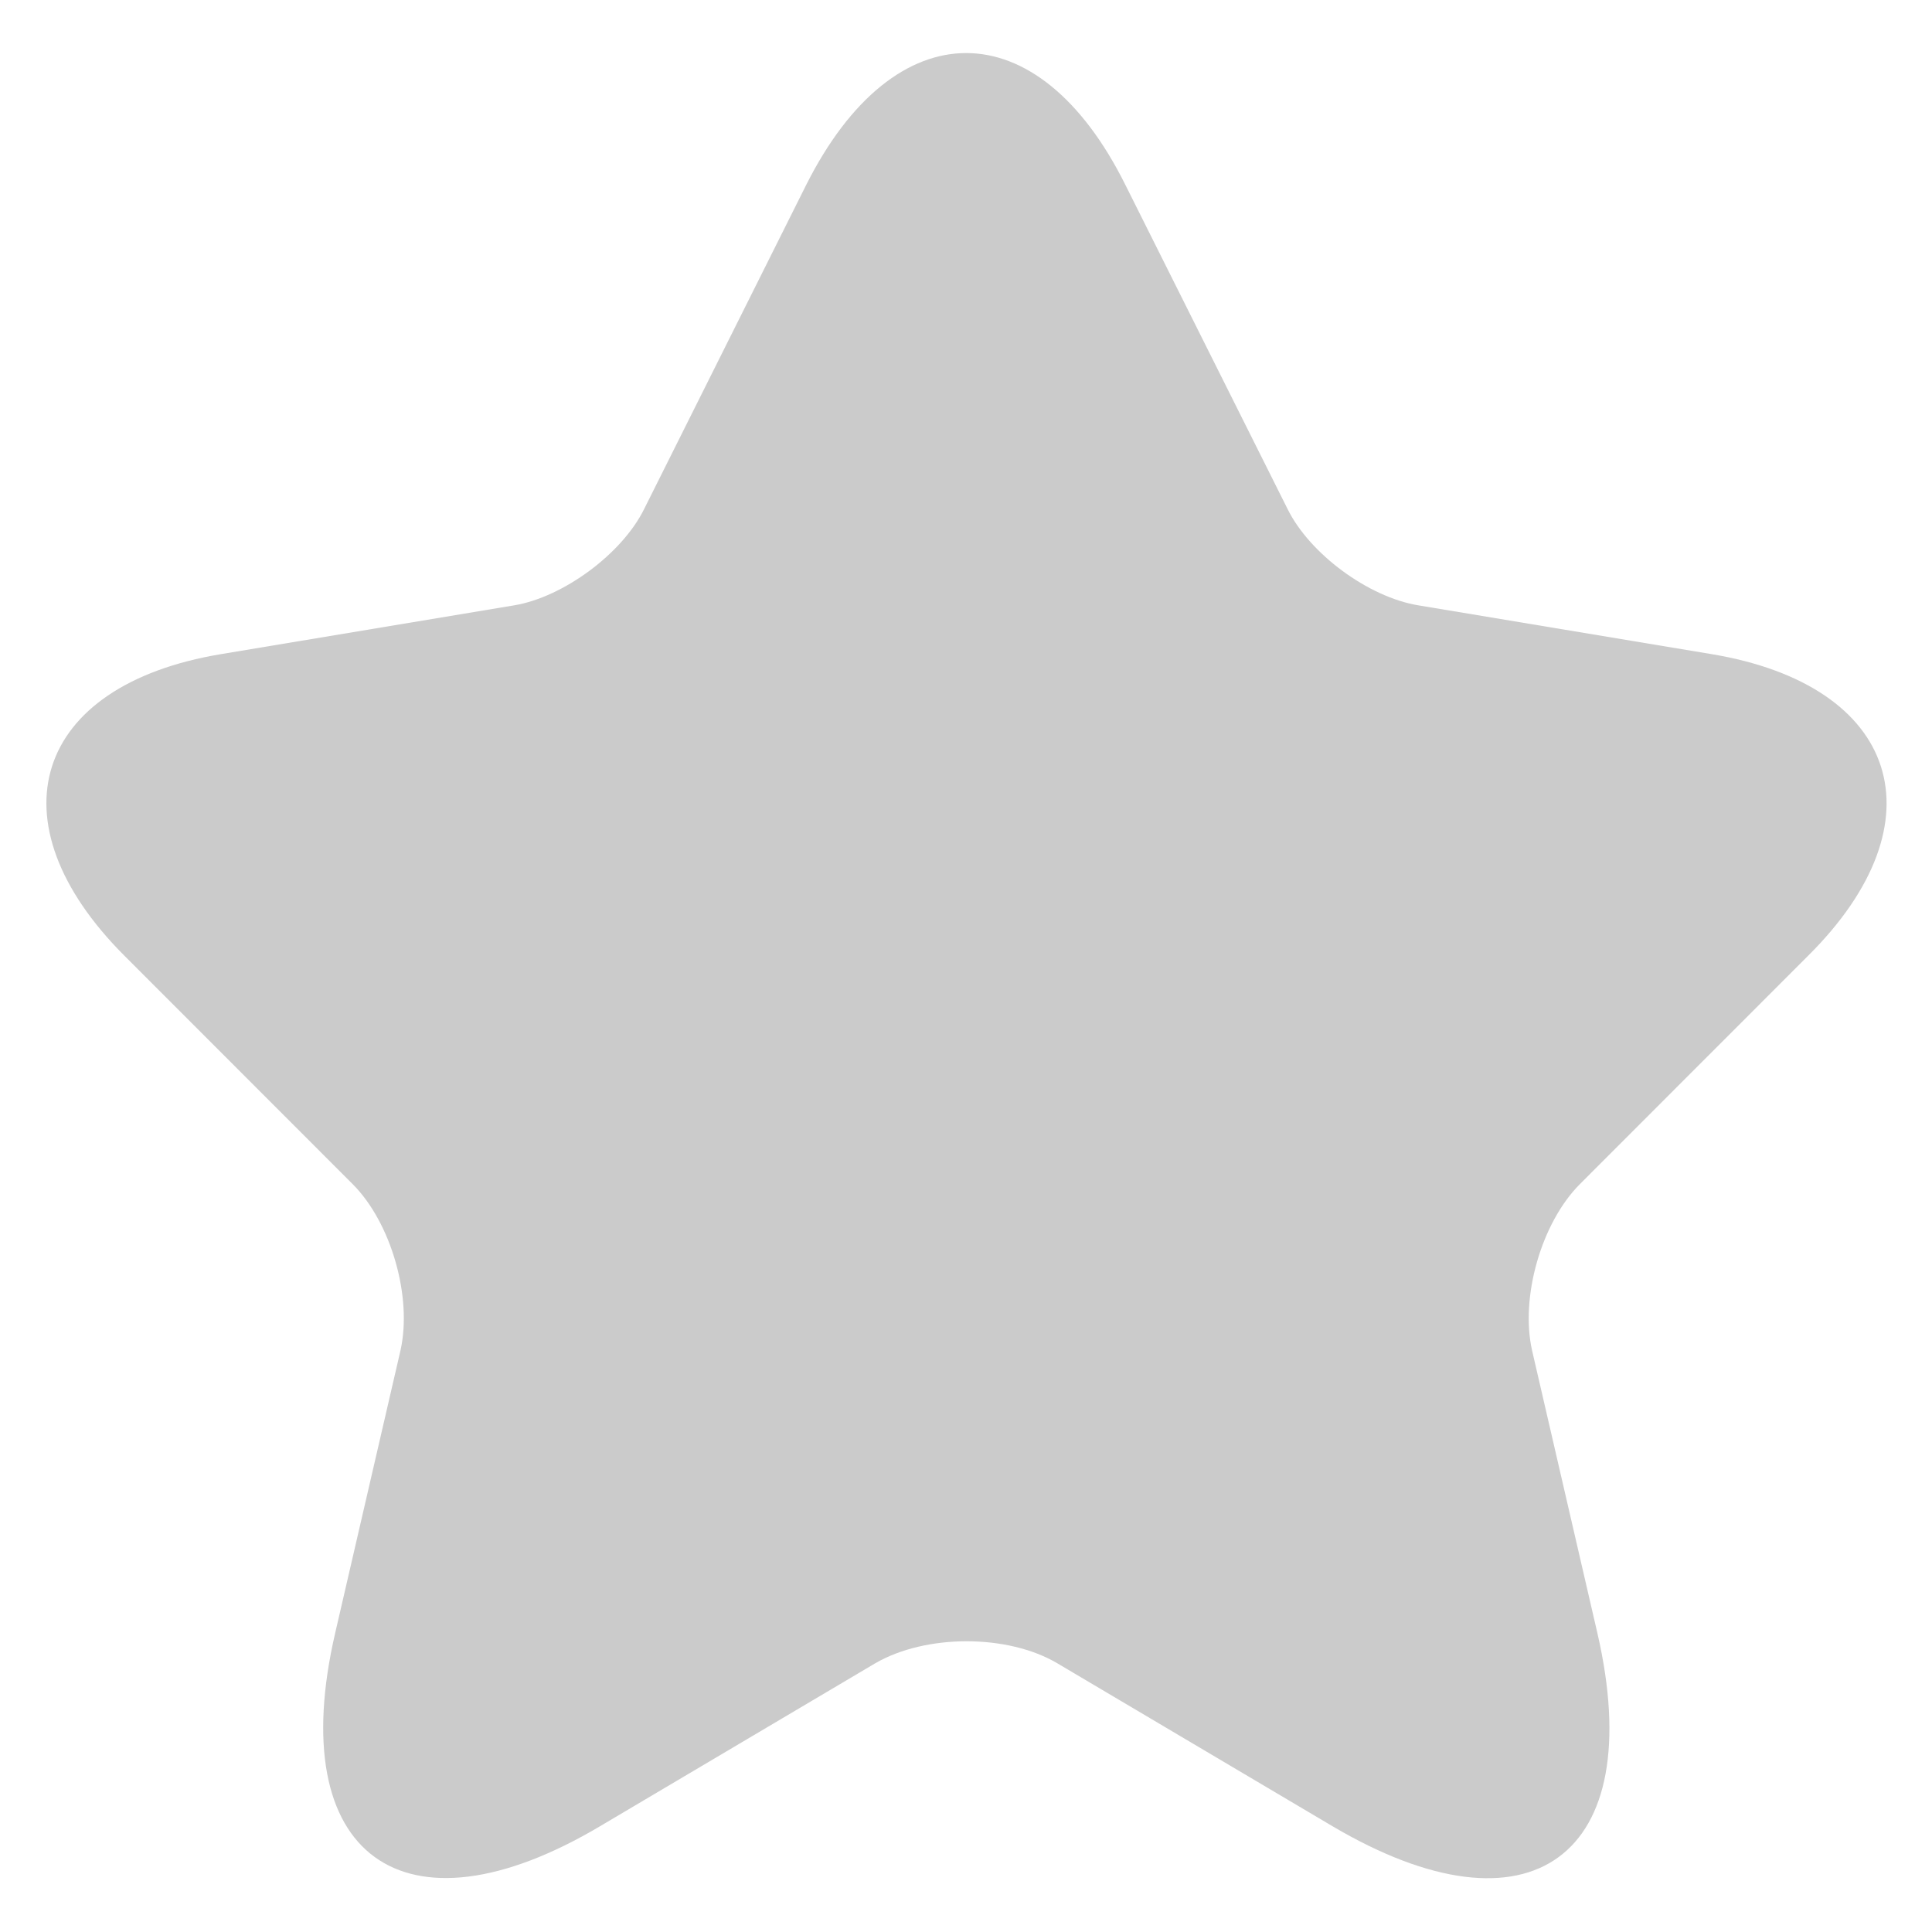 <svg width="14" height="14" viewBox="0 0 14 14" fill="none" xmlns="http://www.w3.org/2000/svg">
<path d="M8.155 1.34L9.329 3.686C9.489 4.013 9.915 4.326 10.275 4.386L12.402 4.74C13.762 4.966 14.082 5.953 13.102 6.926L11.449 8.58C11.169 8.86 11.015 9.4 11.102 9.786L11.575 11.833C11.949 13.453 11.089 14.08 9.655 13.233L7.662 12.053C7.302 11.84 6.709 11.84 6.342 12.053L4.349 13.233C2.922 14.08 2.055 13.446 2.429 11.833L2.902 9.786C2.989 9.4 2.835 8.86 2.555 8.58L0.902 6.926C-0.071 5.953 0.242 4.966 1.602 4.74L3.729 4.386C4.082 4.326 4.509 4.013 4.669 3.686L5.842 1.34C6.482 0.066 7.522 0.066 8.155 1.34Z" fill="#CBCBCB"/>
</svg>
